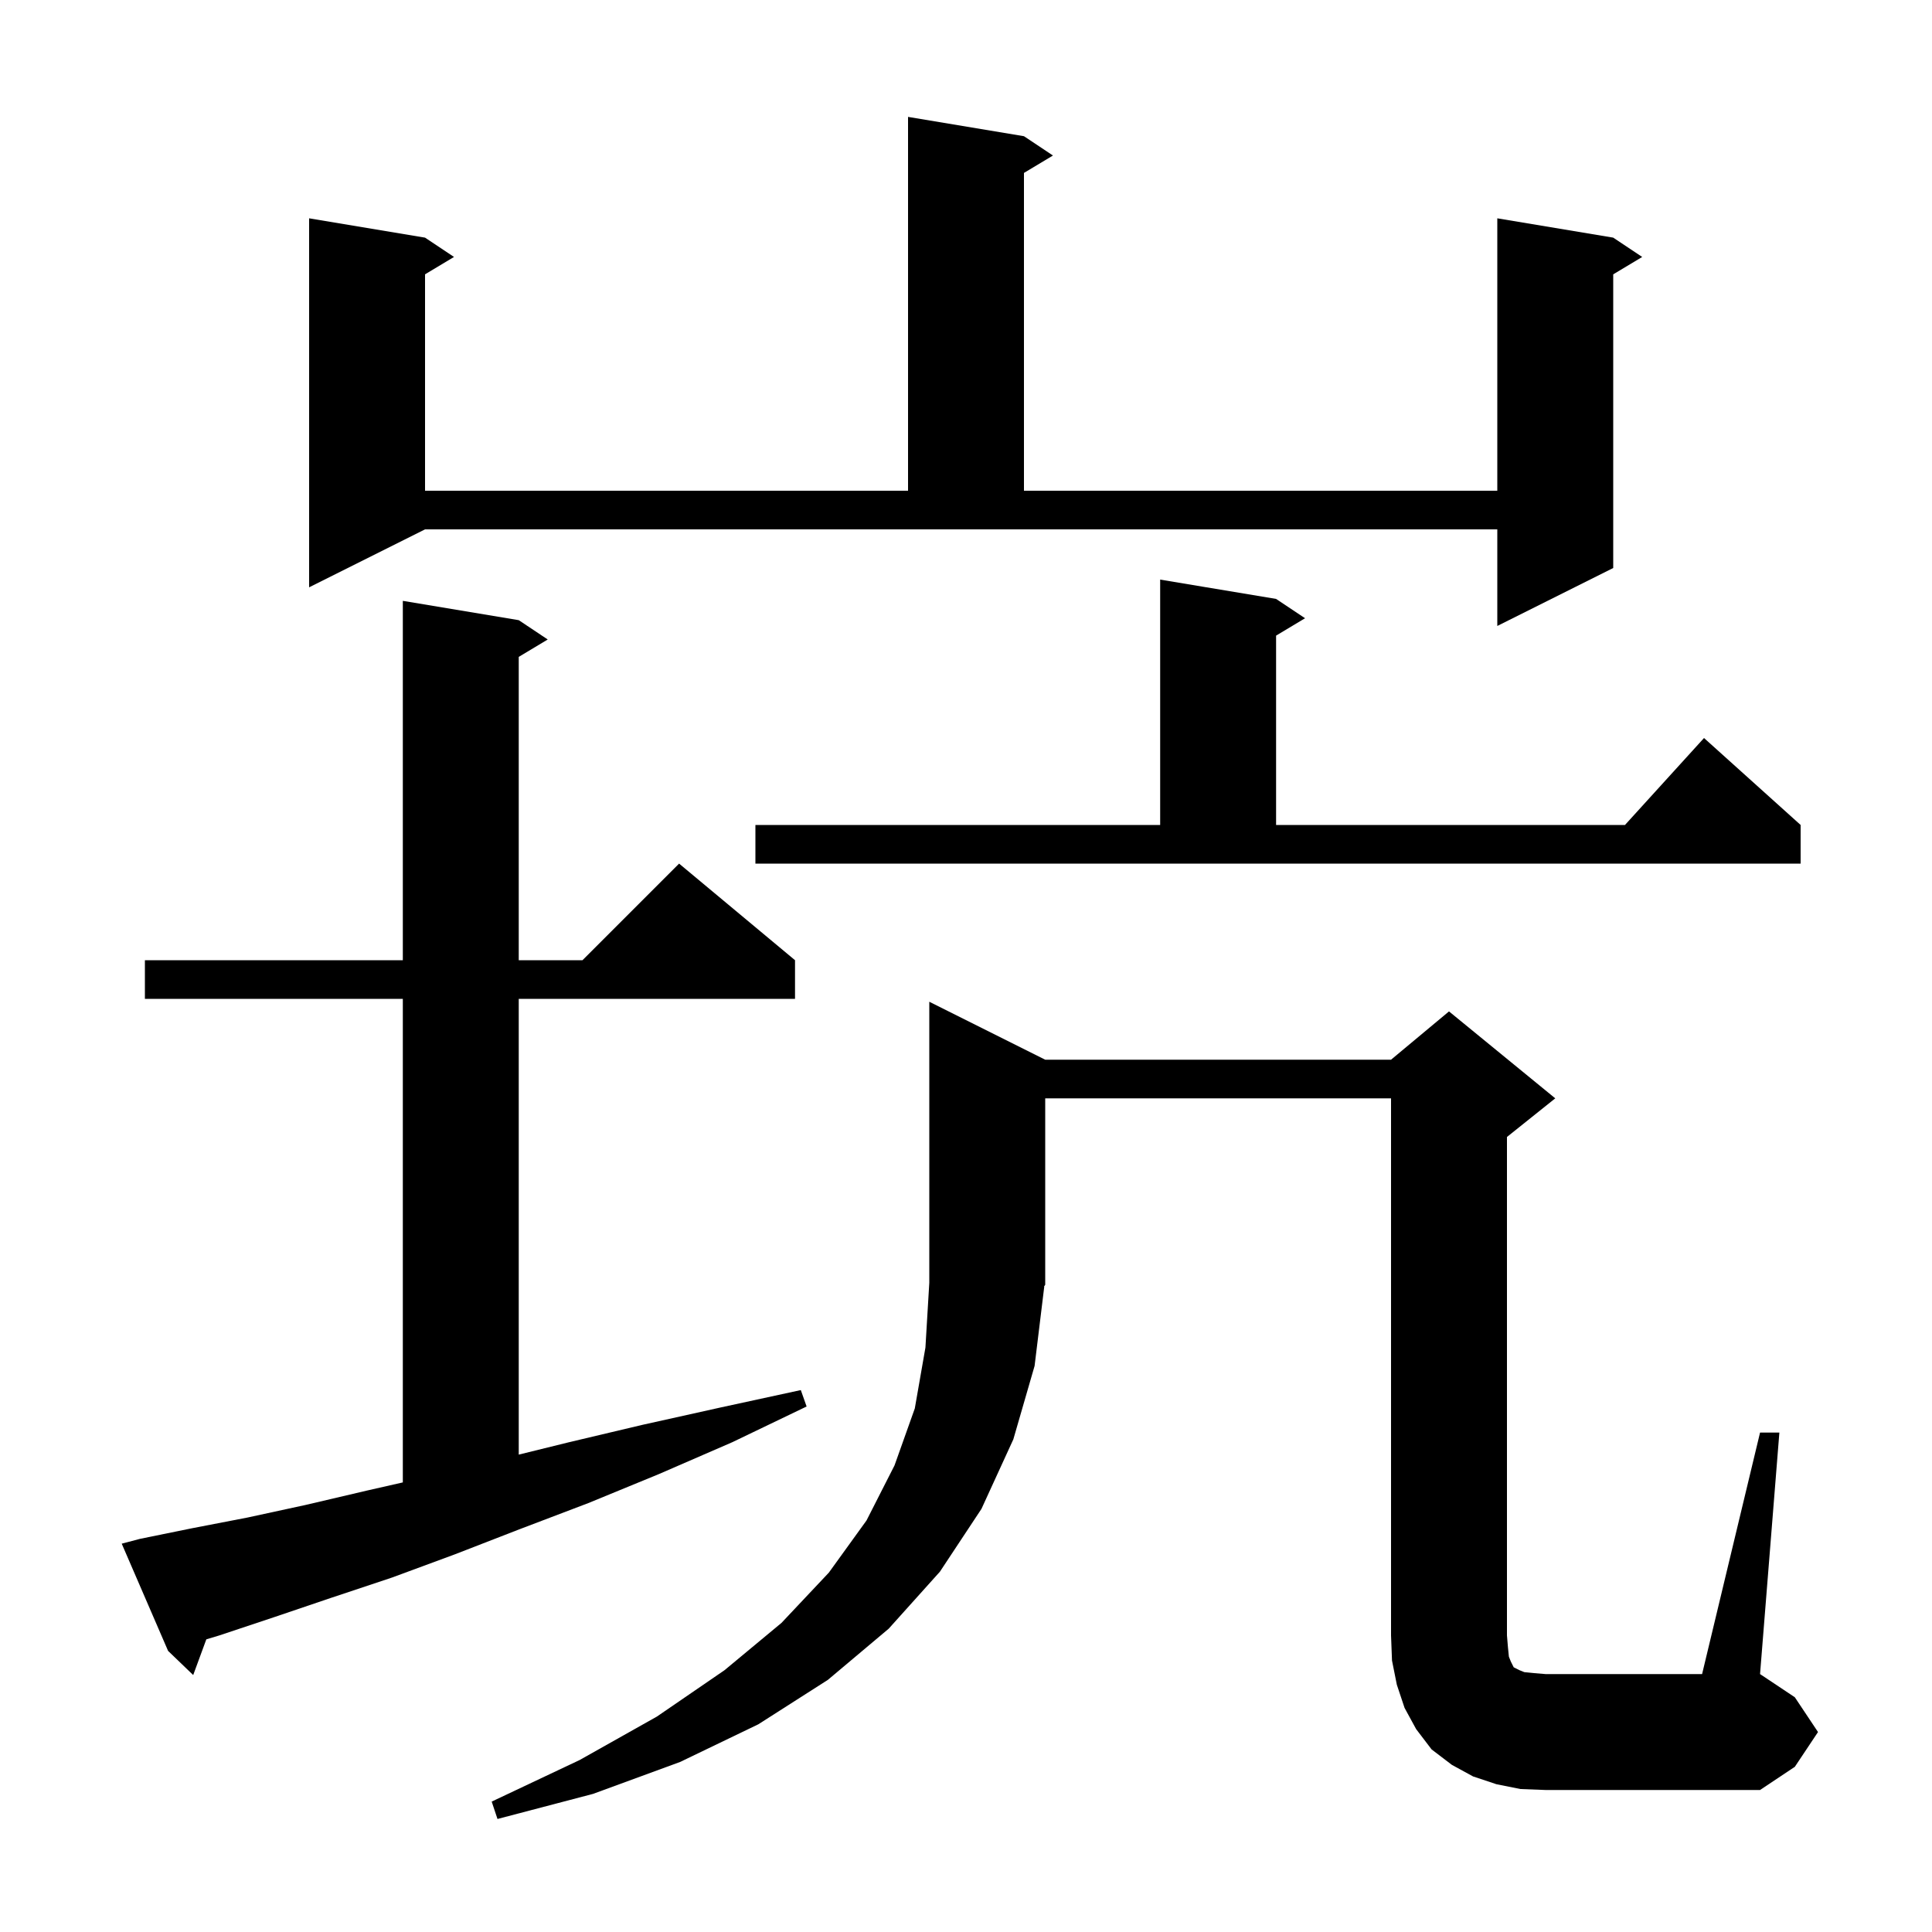 <svg xmlns="http://www.w3.org/2000/svg" xmlns:xlink="http://www.w3.org/1999/xlink" version="1.1" baseProfile="full" viewBox="0 0 200 200" width="200" height="200"><g fill="currentColor"><path d="M 182.2 148.3 L 184.2 148.3 L 182.2 173.3 L 185.8 175.7 L 188.2 179.3 L 185.8 182.9 L 182.2 185.3 L 160.0 185.3 L 157.4 185.2 L 154.9 184.7 L 152.5 183.9 L 150.3 182.7 L 148.2 181.1 L 146.6 179.0 L 145.4 176.8 L 144.6 174.4 L 144.1 171.9 L 144.0 169.3 L 144.0 113.7 L 108.2 113.7 L 108.2 133.0 L 108.067 133.199 L 108.1 133.2 L 107.1 141.4 L 104.9 149.0 L 101.6 156.2 L 97.3 162.7 L 92.0 168.6 L 85.7 173.9 L 78.5 178.5 L 70.4 182.4 L 61.4 185.7 L 51.5 188.3 L 50.9 186.5 L 60.0 182.2 L 68.0 177.7 L 75.0 172.9 L 80.9 168.0 L 85.8 162.8 L 89.7 157.4 L 92.6 151.7 L 94.7 145.8 L 95.8 139.5 L 96.2 132.8 L 96.2 103.7 L 108.2 109.7 L 144.0 109.7 L 150.0 104.7 L 161.0 113.7 L 156.0 117.7 L 156.0 169.3 L 156.1 170.5 L 156.2 171.5 L 156.4 172.0 L 156.7 172.6 L 157.3 172.9 L 157.8 173.1 L 158.8 173.2 L 160.0 173.3 L 176.2 173.3 Z M 14.5 159.3 L 19.9 158.2 L 25.6 157.1 L 31.6 155.8 L 38.0 154.3 L 41.7 153.459 L 41.7 103.4 L 15.0 103.4 L 15.0 99.4 L 41.7 99.4 L 41.7 62.2 L 53.7 64.2 L 56.7 66.2 L 53.7 68.0 L 53.7 99.4 L 60.3 99.4 L 70.3 89.4 L 82.3 99.4 L 82.3 103.4 L 53.7 103.4 L 53.7 150.582 L 58.9 149.3 L 66.5 147.5 L 74.6 145.7 L 82.9 143.9 L 83.5 145.6 L 75.8 149.3 L 68.2 152.6 L 60.9 155.6 L 53.8 158.3 L 47.1 160.9 L 40.6 163.3 L 34.3 165.4 L 28.4 167.4 L 22.7 169.3 L 21.358 169.705 L 20.0 173.4 L 17.4 170.9 L 12.6 159.8 Z M 78.2 85.4 L 120.1 85.4 L 120.1 60.0 L 132.1 62.0 L 135.1 64.0 L 132.1 65.8 L 132.1 85.4 L 168.218 85.4 L 176.4 76.4 L 186.4 85.4 L 186.4 89.4 L 78.2 89.4 Z M 32.0 60.8 L 32.0 22.6 L 44.0 24.6 L 47.0 26.6 L 44.0 28.4 L 44.0 50.8 L 94.0 50.8 L 94.0 12.1 L 106.0 14.1 L 109.0 16.1 L 106.0 17.9 L 106.0 50.8 L 155.0 50.8 L 155.0 22.6 L 167.0 24.6 L 170.0 26.6 L 167.0 28.4 L 167.0 58.8 L 155.0 64.8 L 155.0 54.8 L 44.0 54.8 Z "/></g></svg>